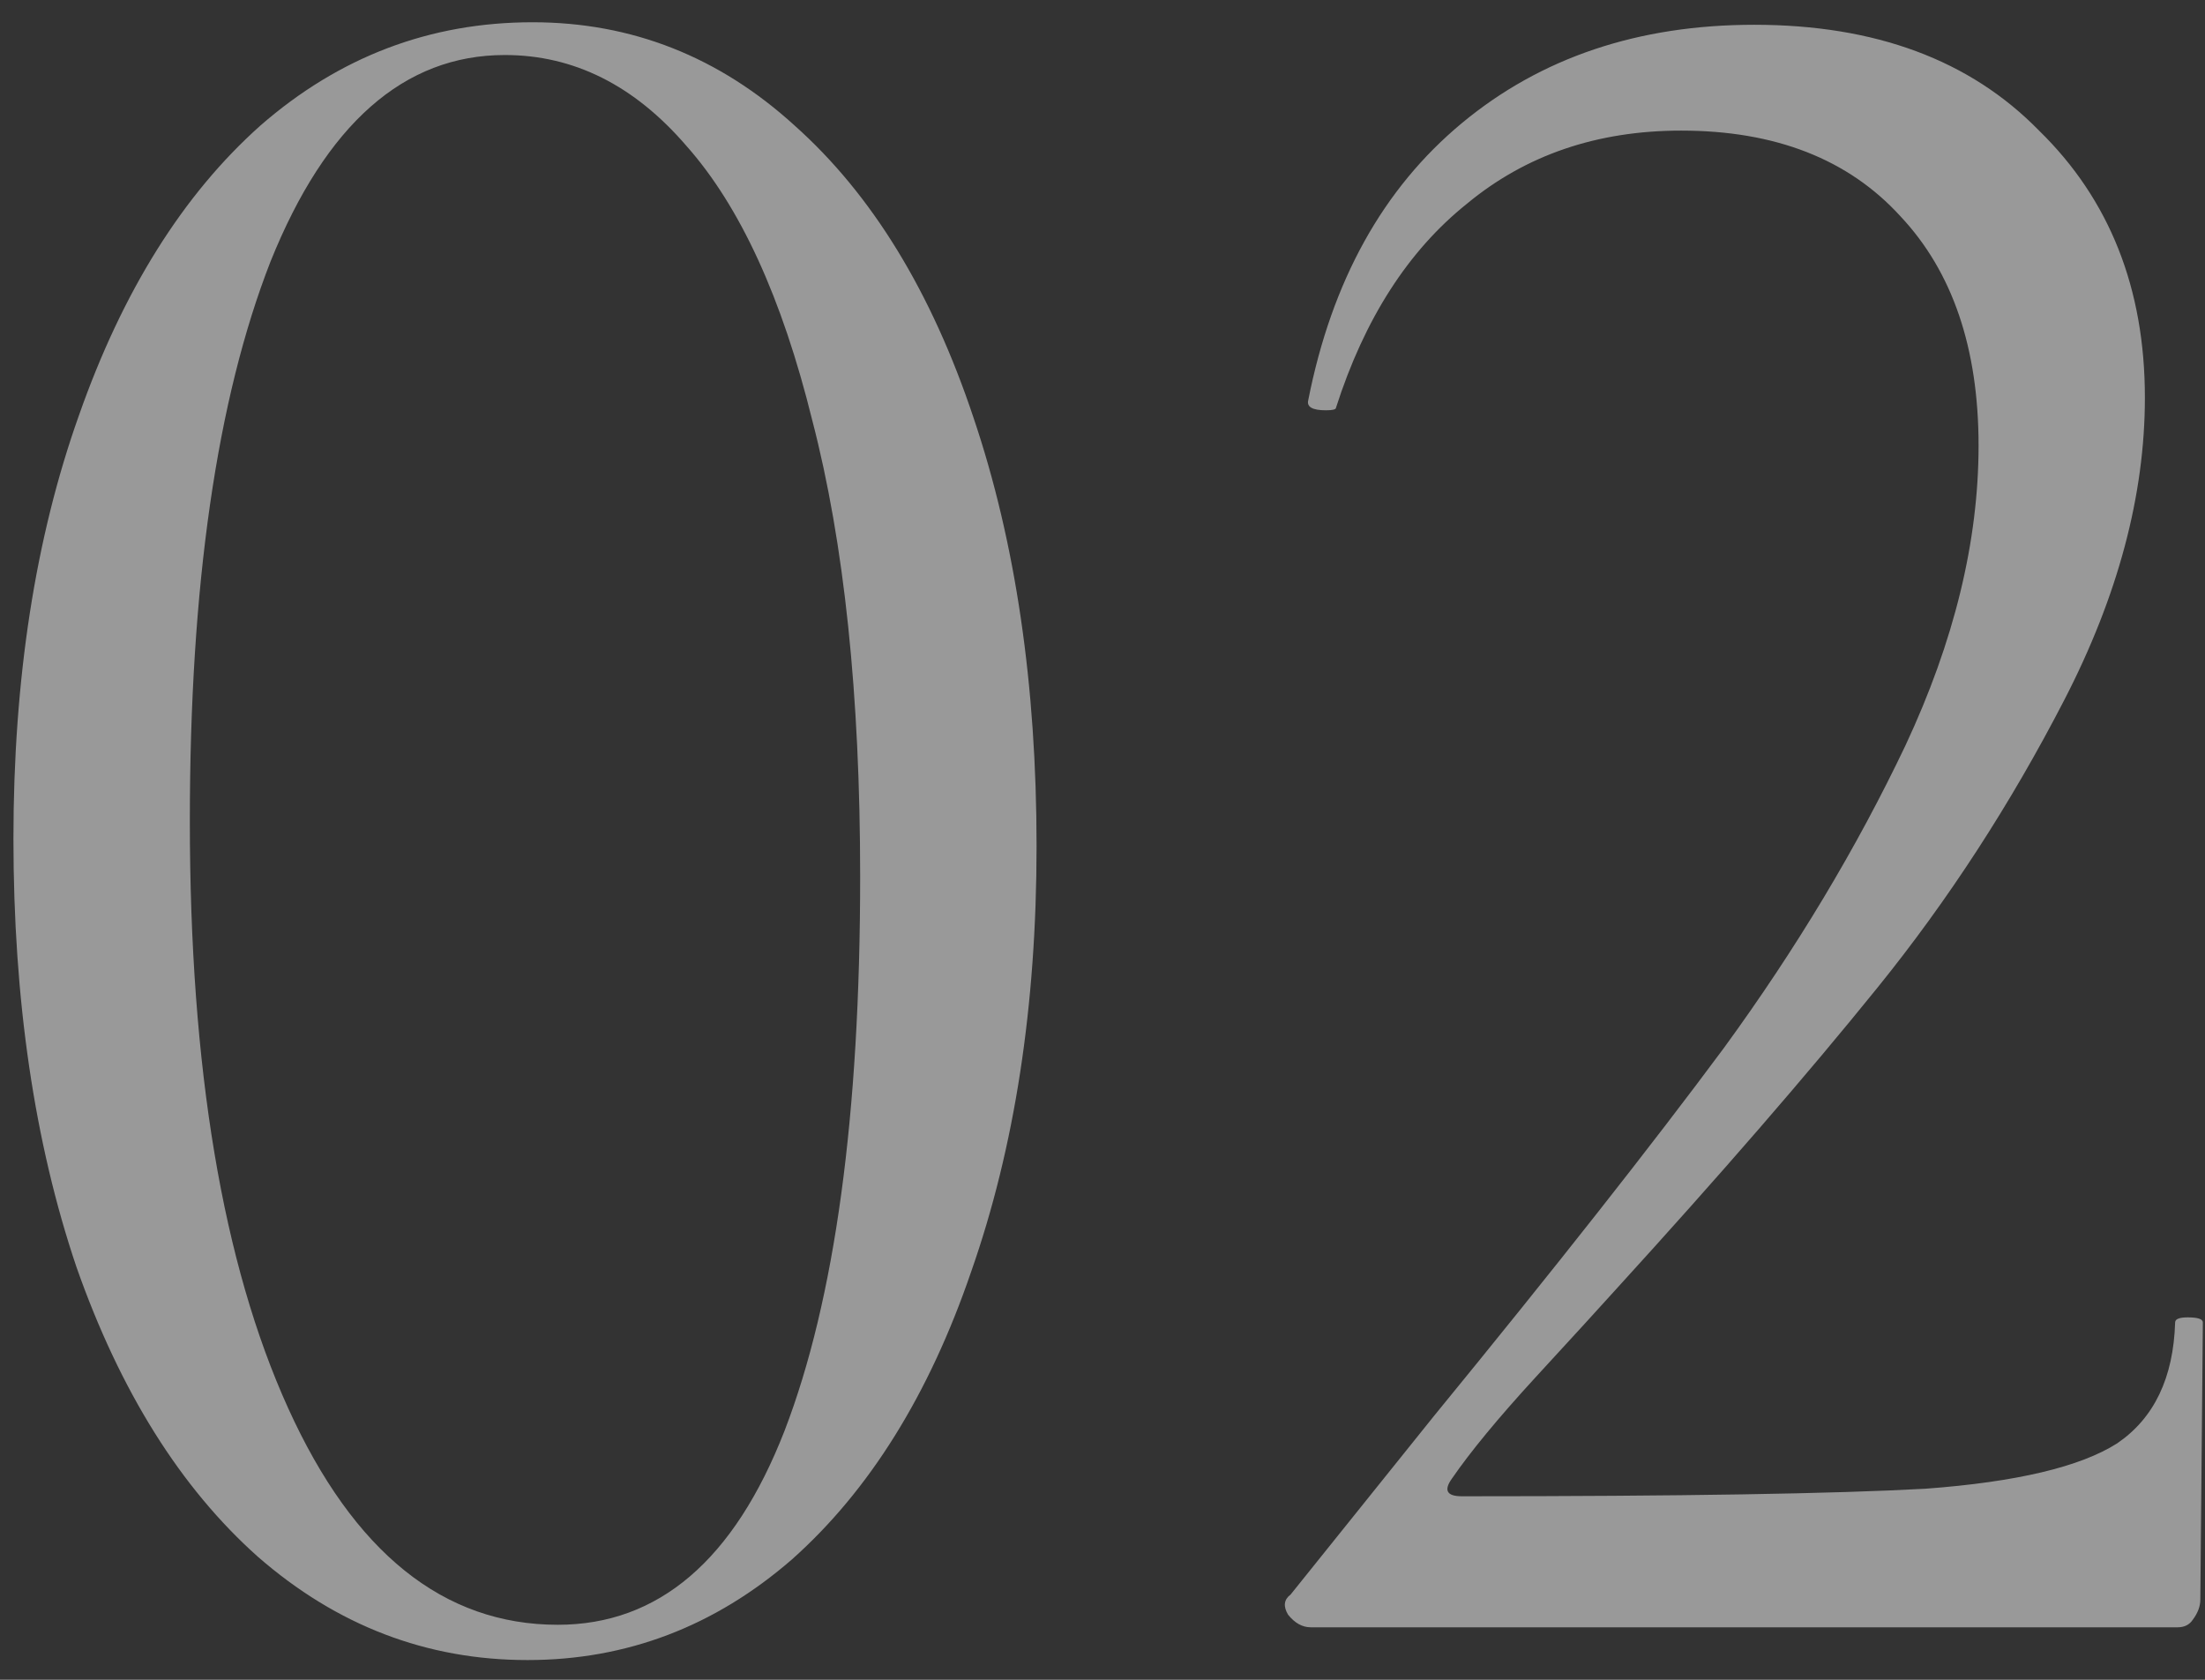 <?xml version="1.0" encoding="UTF-8"?> <svg xmlns="http://www.w3.org/2000/svg" width="42" height="32" viewBox="0 0 42 32" fill="none"><rect x="0" y="0" width="42" height="32" fill="#333333" stroke="none"/><path opacity="0.5" d="M10.048 31.624C8.128 31.624 6.416 30.968 4.912 29.656C3.44 28.344 2.288 26.504 1.456 24.136C0.656 21.768 0.256 19.048 0.256 15.976C0.256 12.936 0.672 10.248 1.504 7.912C2.336 5.544 3.488 3.704 4.96 2.392C6.464 1.08 8.192 0.424 10.144 0.424C12.032 0.424 13.696 1.08 15.136 2.392C16.608 3.704 17.744 5.56 18.544 7.96C19.344 10.328 19.744 13.048 19.744 16.12C19.744 19.16 19.328 21.864 18.496 24.232C17.696 26.568 16.56 28.392 15.088 29.704C13.616 30.984 11.936 31.624 10.048 31.624ZM10.624 30.952C12.544 30.952 13.984 29.72 14.944 27.256C15.904 24.76 16.384 21.24 16.384 16.696C16.384 13.24 16.08 10.344 15.472 8.008C14.896 5.672 14.096 3.928 13.072 2.776C12.08 1.624 10.928 1.048 9.616 1.048C7.696 1.048 6.208 2.36 5.152 4.984C4.128 7.608 3.616 11.16 3.616 15.64C3.616 20.344 4.24 24.072 5.488 26.824C6.736 29.576 8.448 30.952 10.624 30.952ZM24.967 31C24.807 31 24.663 30.92 24.535 30.76C24.439 30.6 24.455 30.472 24.583 30.376L27.319 26.968C29.623 24.152 31.463 21.816 32.839 19.96C34.215 18.072 35.367 16.152 36.295 14.2C37.223 12.216 37.687 10.312 37.687 8.488C37.687 6.632 37.191 5.176 36.199 4.12C35.207 3.032 33.815 2.488 32.023 2.488C30.423 2.488 29.063 2.952 27.943 3.88C26.823 4.776 25.991 6.072 25.447 7.768C25.447 7.8 25.383 7.816 25.255 7.816C24.999 7.816 24.887 7.752 24.919 7.624C25.367 5.352 26.343 3.592 27.847 2.344C29.351 1.096 31.207 0.472 33.415 0.472C35.719 0.472 37.527 1.144 38.839 2.488C40.183 3.8 40.855 5.496 40.855 7.576C40.855 9.432 40.343 11.352 39.319 13.336C38.295 15.32 37.111 17.144 35.767 18.808C34.423 20.472 32.759 22.392 30.775 24.568C30.487 24.888 29.975 25.448 29.239 26.248C28.535 27.016 28.007 27.656 27.655 28.168C27.495 28.392 27.559 28.504 27.847 28.504C32.007 28.504 34.951 28.456 36.679 28.36C38.407 28.232 39.623 27.944 40.327 27.496C41.031 27.016 41.399 26.248 41.431 25.192C41.431 25.128 41.511 25.096 41.671 25.096C41.863 25.096 41.959 25.128 41.959 25.192L41.911 30.472C41.911 30.6 41.863 30.728 41.767 30.856C41.703 30.952 41.607 31 41.479 31H24.967Z" fill="white"></path></svg> 